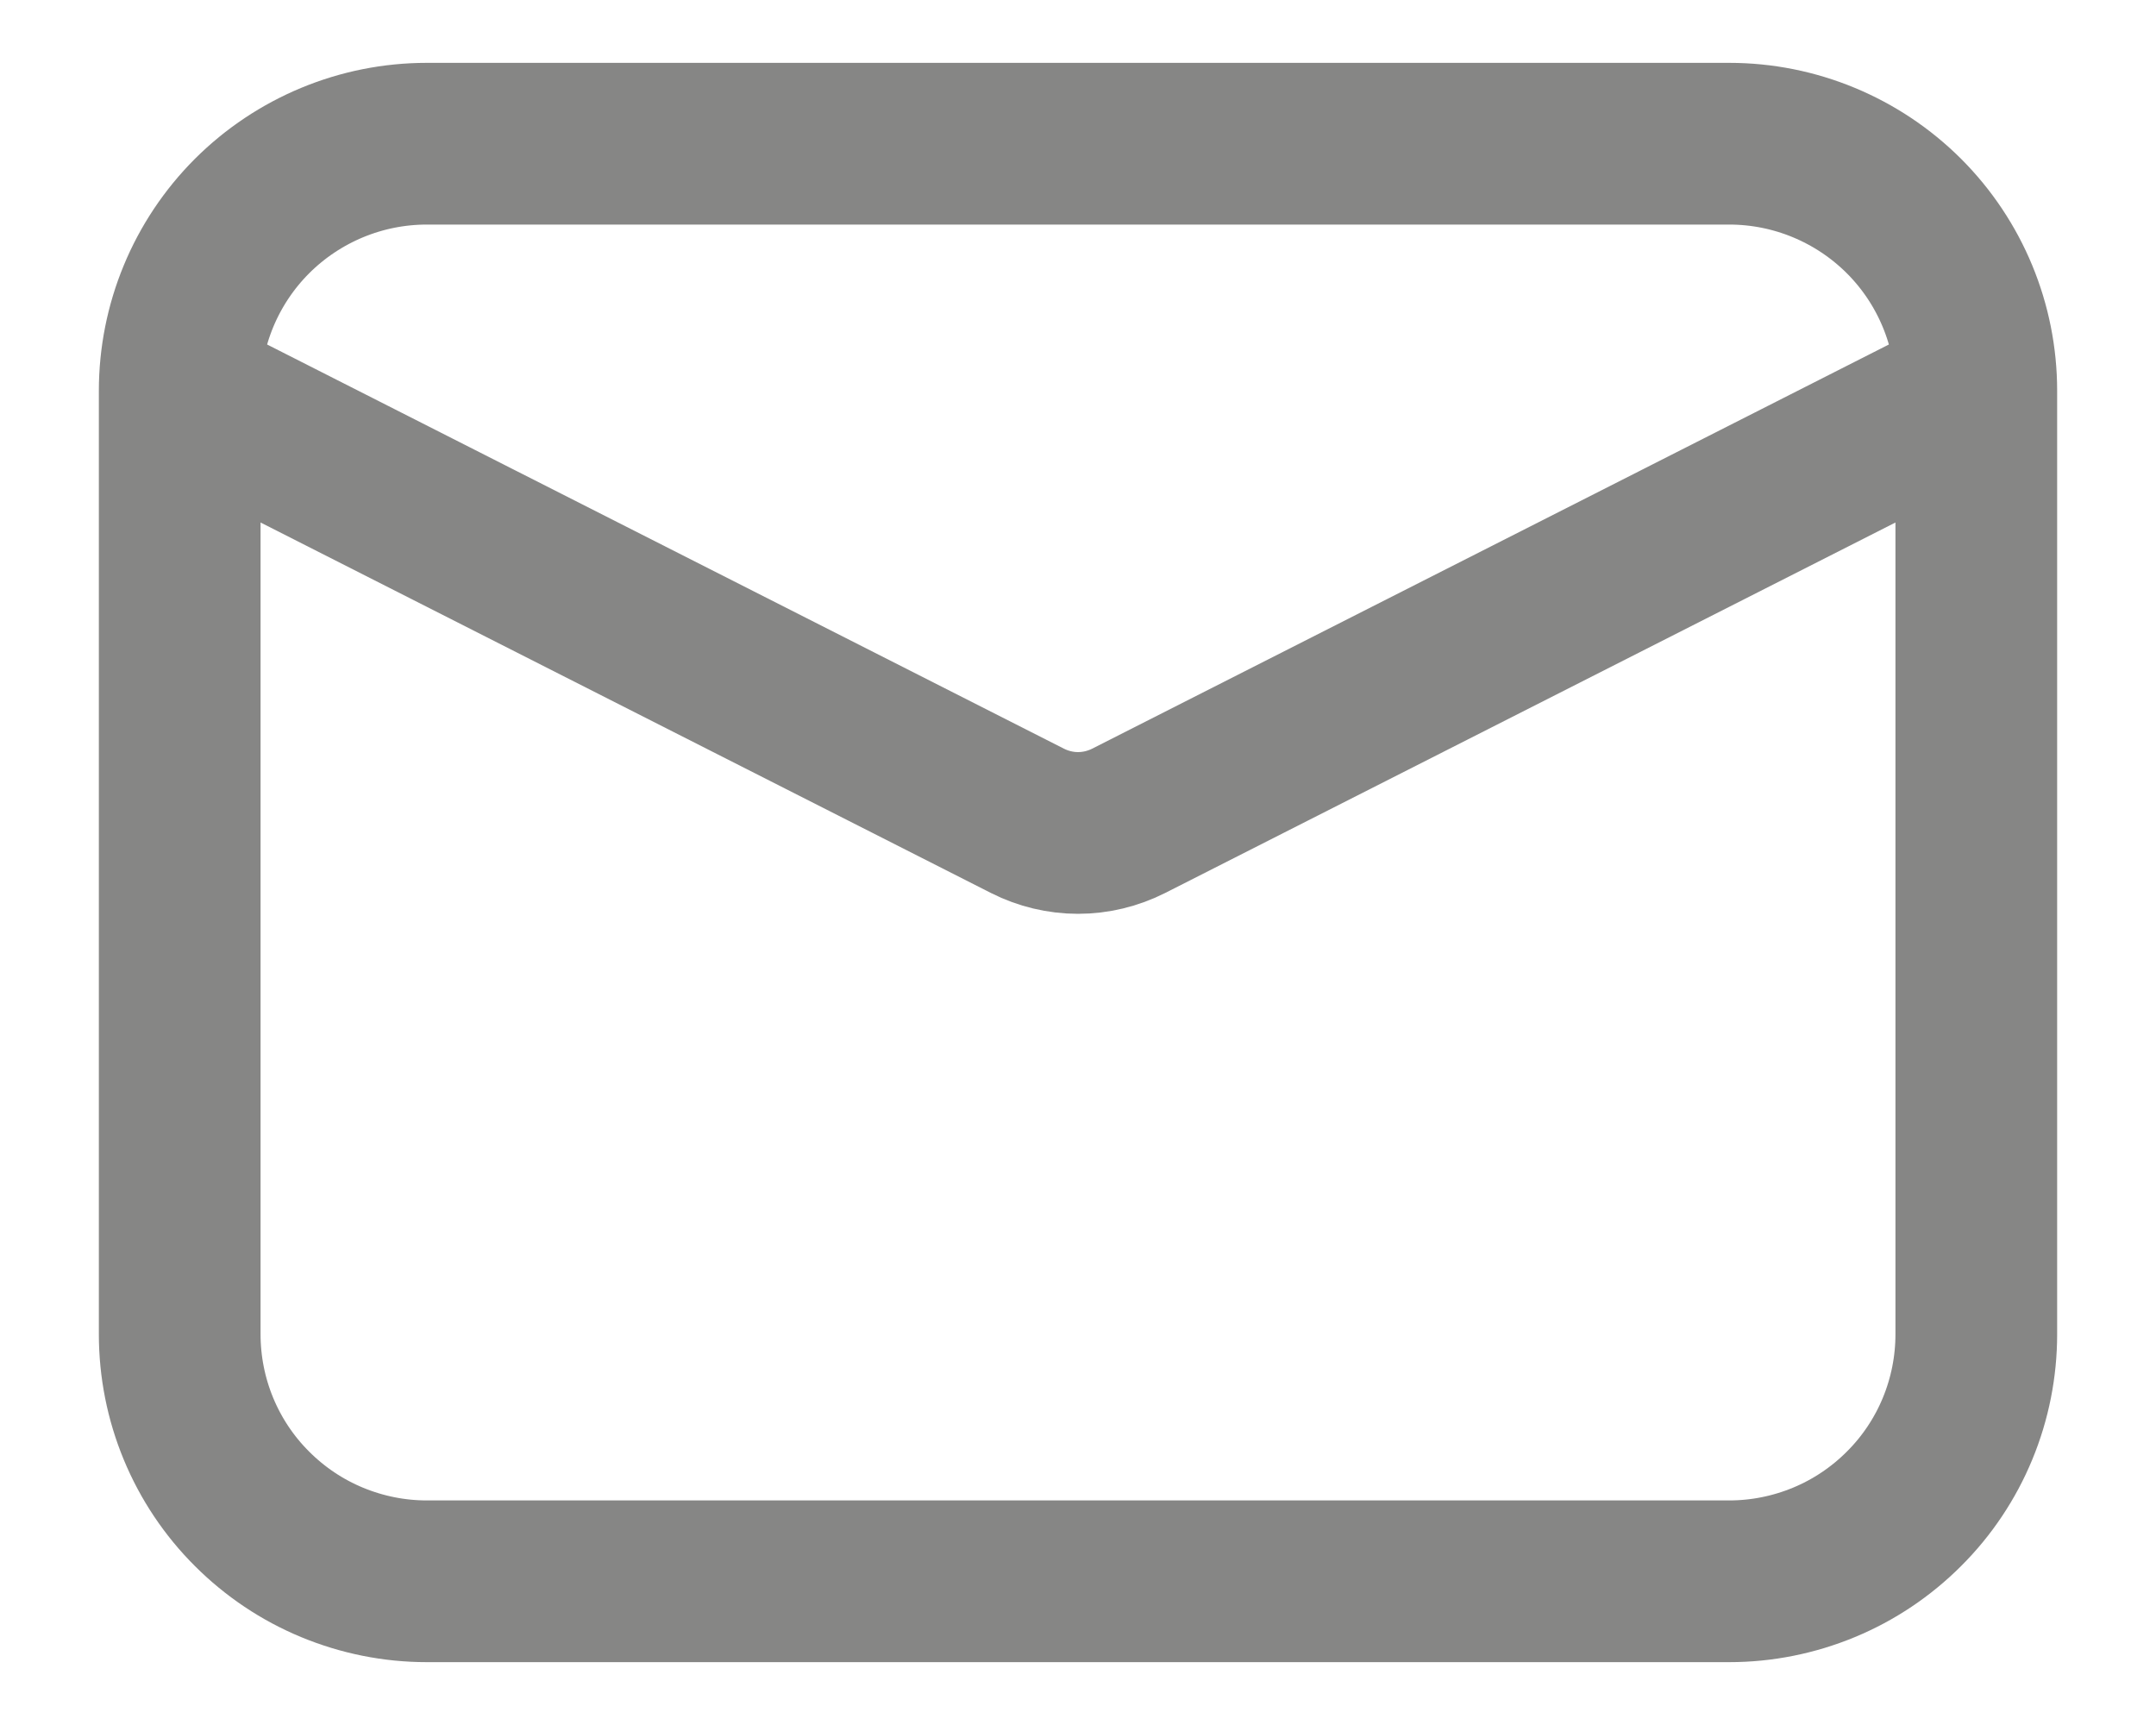 <svg width="20" height="16" viewBox="0 0 20 16" fill="none" xmlns="http://www.w3.org/2000/svg">
<path d="M18.333 3.625V12.375C18.333 12.676 18.274 12.974 18.159 13.252C18.044 13.53 17.875 13.783 17.662 13.995C17.449 14.208 17.197 14.377 16.919 14.492C16.641 14.607 16.343 14.667 16.042 14.667H3.958C3.657 14.667 3.359 14.607 3.081 14.492C2.803 14.377 2.551 14.208 2.338 13.995C2.125 13.783 1.956 13.53 1.841 13.252C1.726 12.974 1.667 12.676 1.667 12.375V3.625M18.333 3.625L10.469 7.614C10.324 7.687 10.163 7.726 10 7.726C9.838 7.726 9.677 7.687 9.532 7.614L1.667 3.625M18.333 3.625C18.333 3.017 18.092 2.434 17.662 2.004C17.232 1.575 16.649 1.333 16.042 1.333H3.958C3.351 1.333 2.768 1.575 2.338 2.004C1.908 2.434 1.667 3.017 1.667 3.625" stroke="#0F0E0C" stroke-opacity="0.5" stroke-width="1.5" stroke-linecap="round" stroke-linejoin="round"/>
</svg>
